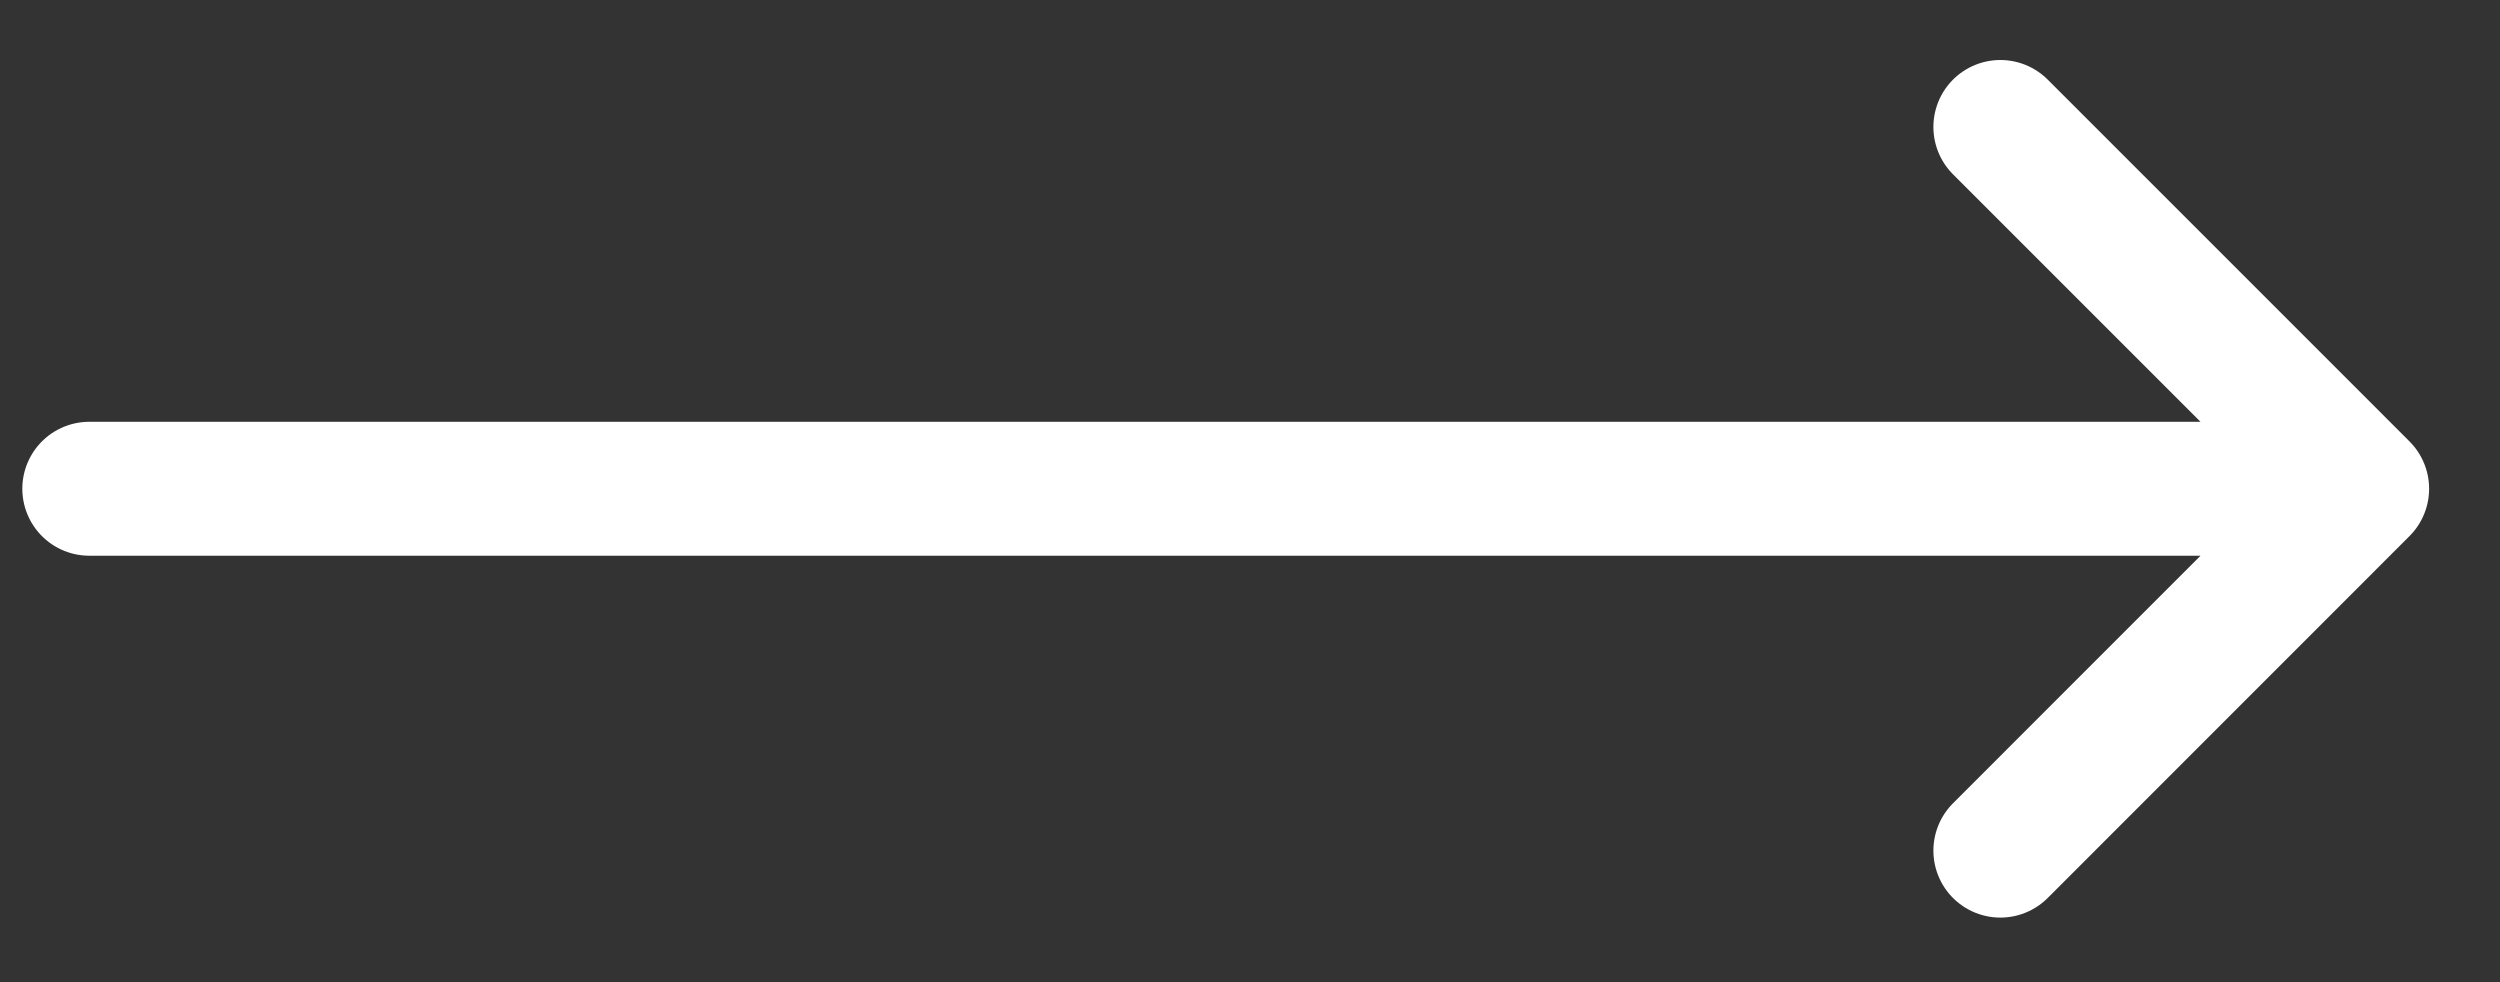 <svg width="28" height="11" viewBox="0 0 28 11" fill="none" xmlns="http://www.w3.org/2000/svg">
<rect x="0" y="0" width="28" height="11" fill="#333333" stroke="none"/>
<path d="M1 5.474H26.456M26.456 5.474L22.404 1.422M26.456 5.474L22.404 9.527" stroke="white" stroke-width="1.5" stroke-linecap="round" stroke-linejoin="round"/>
</svg>
